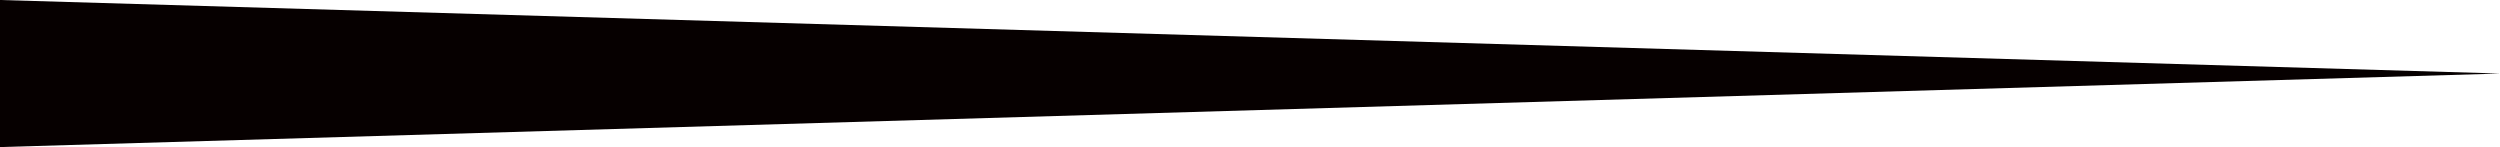 <?xml version="1.0" encoding="utf-8"?>
<!-- Generator: Adobe Illustrator 21.0.0, SVG Export Plug-In . SVG Version: 6.00 Build 0)  -->
<svg version="1.1" id="Laag_1" xmlns="http://www.w3.org/2000/svg" xmlns:xlink="http://www.w3.org/1999/xlink" x="0px" y="0px"
	 viewBox="0 0 85 5" style="enable-background:new 0 0 85 5;" xml:space="preserve">
<style type="text/css">
	.st0{fill:#060000;}
</style>
<polygon class="st0" points="85,2.5 0,5 0,0 "/>
</svg>
